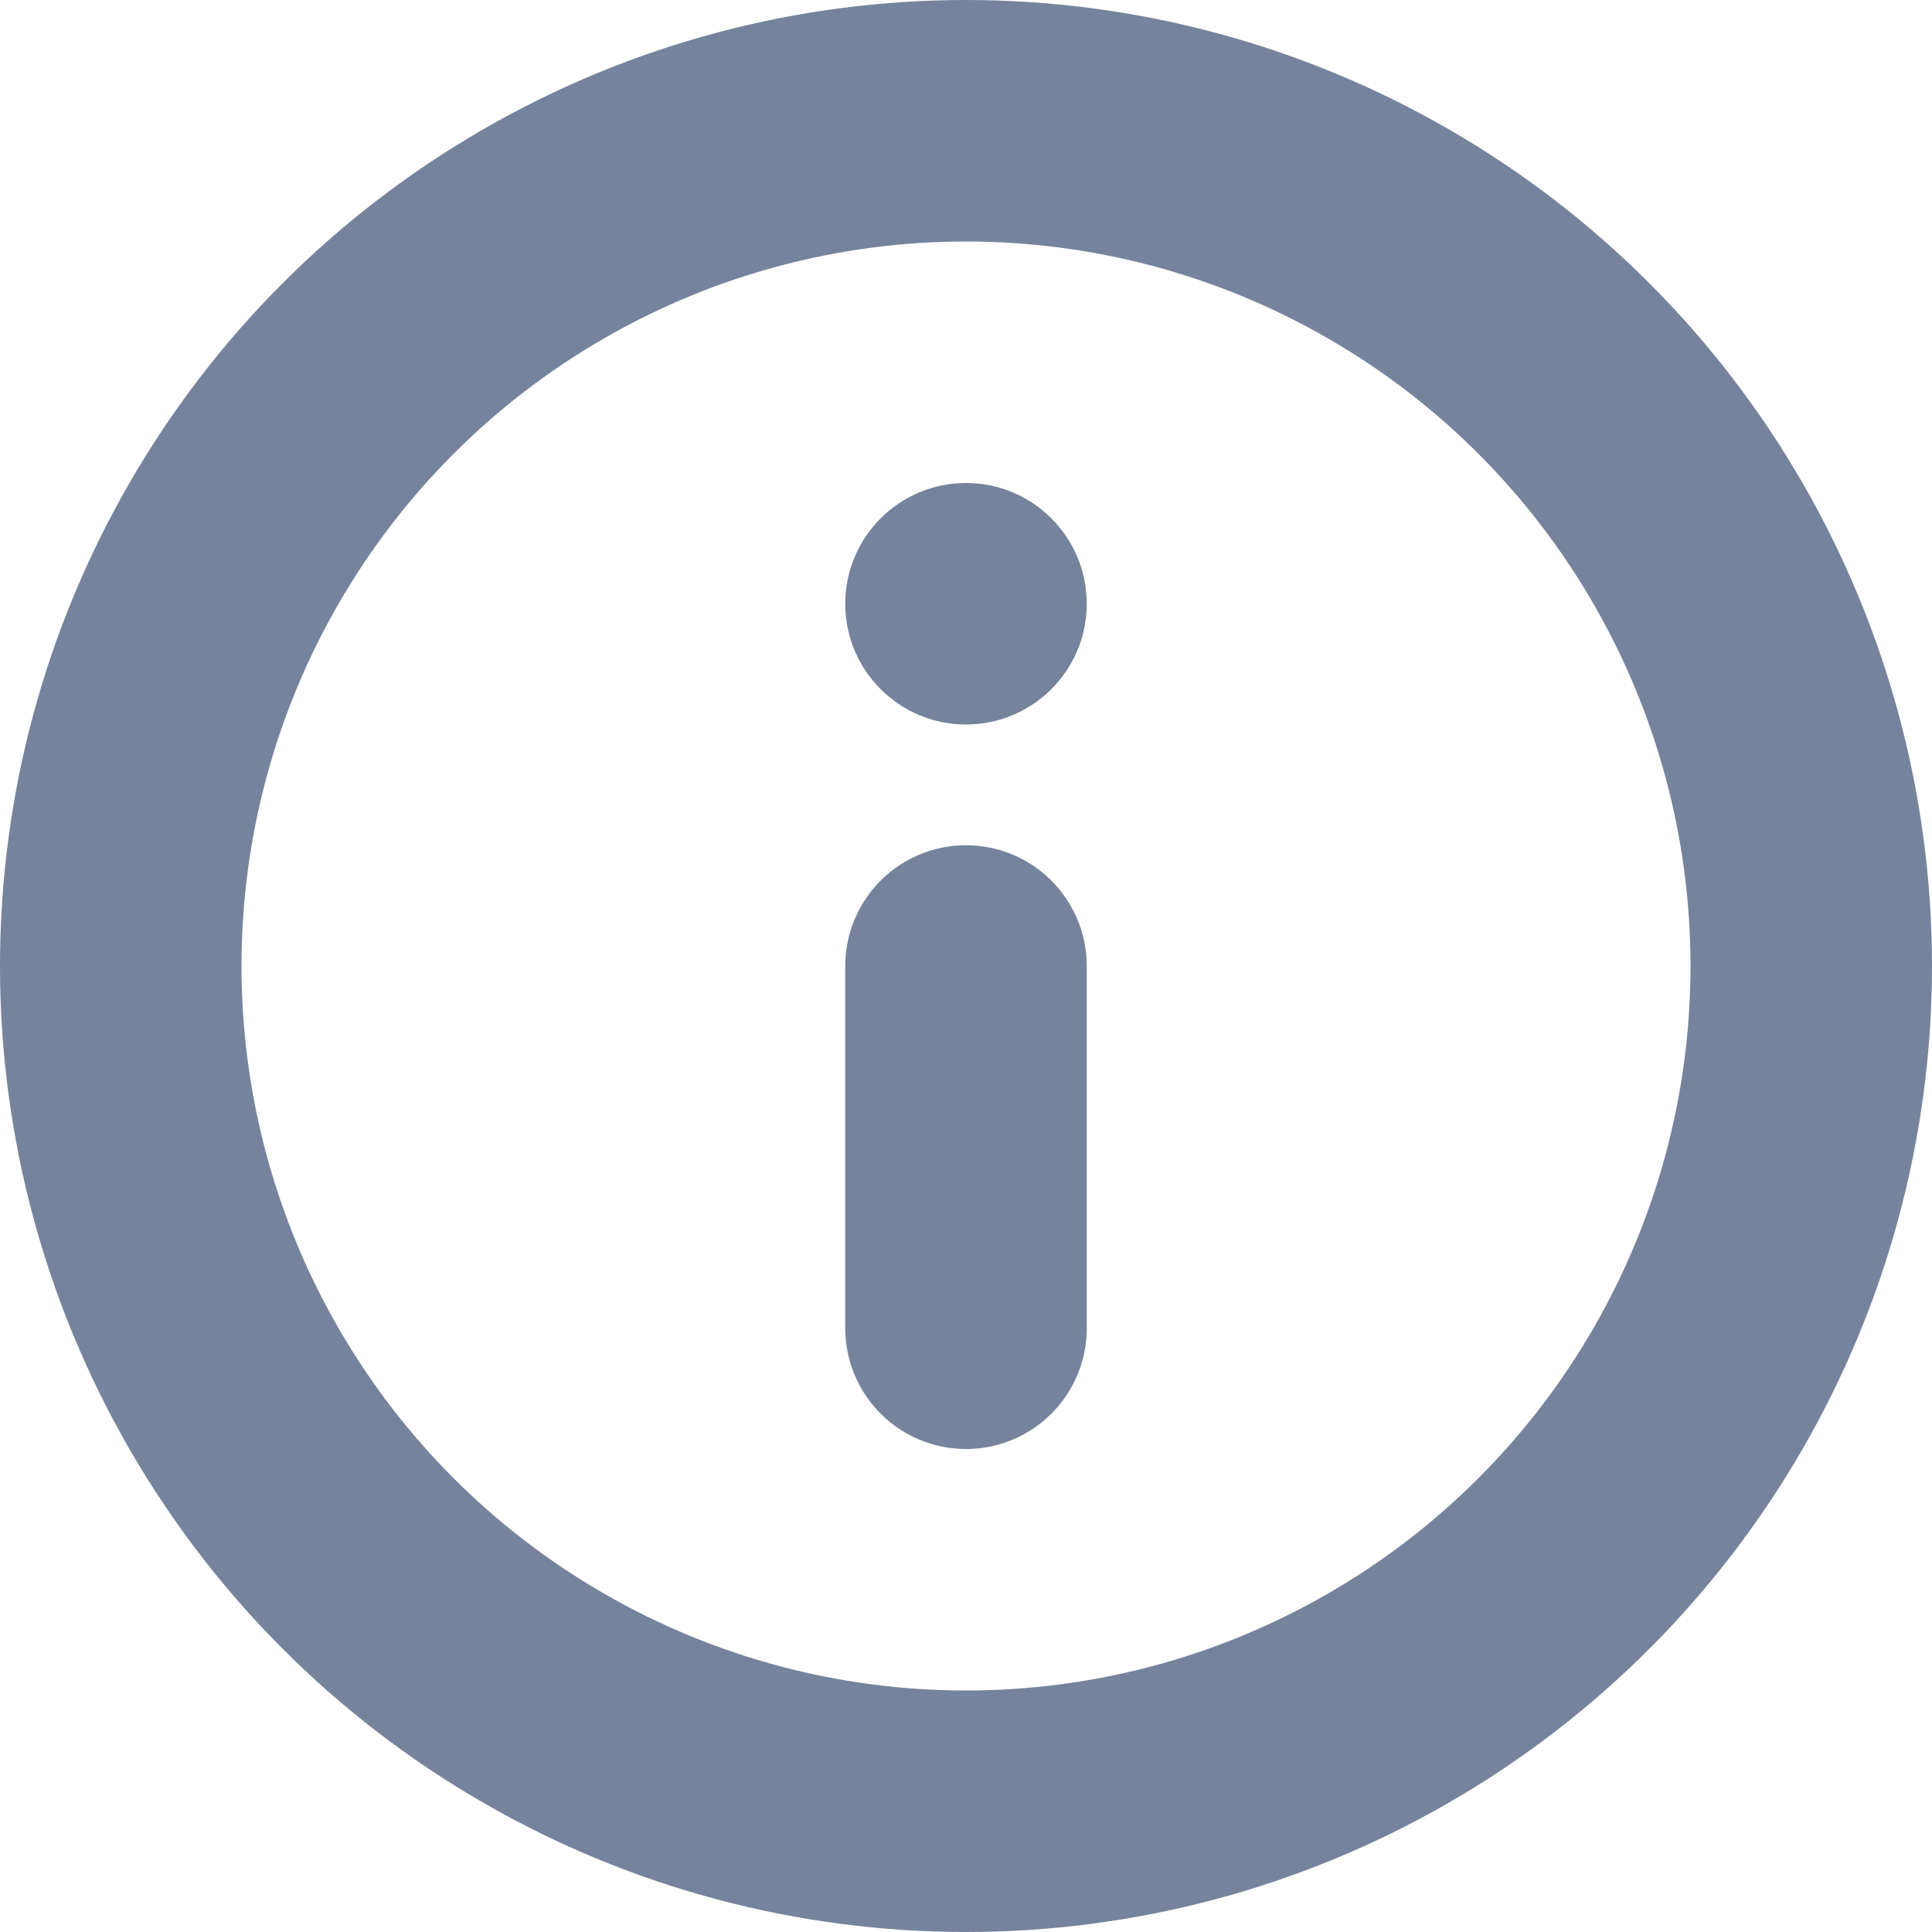 <svg width="16" height="16" viewBox="0 0 16 16" fill="none" xmlns="http://www.w3.org/2000/svg">
<circle cx="8" cy="5" r="1" fill="#76839C"/>
<line x1="8" y1="11" x2="8" y2="8" stroke="#76839C" stroke-width="2" stroke-linecap="round"/>
<circle cx="8" cy="8" r="7" stroke="#76839C" stroke-width="2"/>
</svg>
